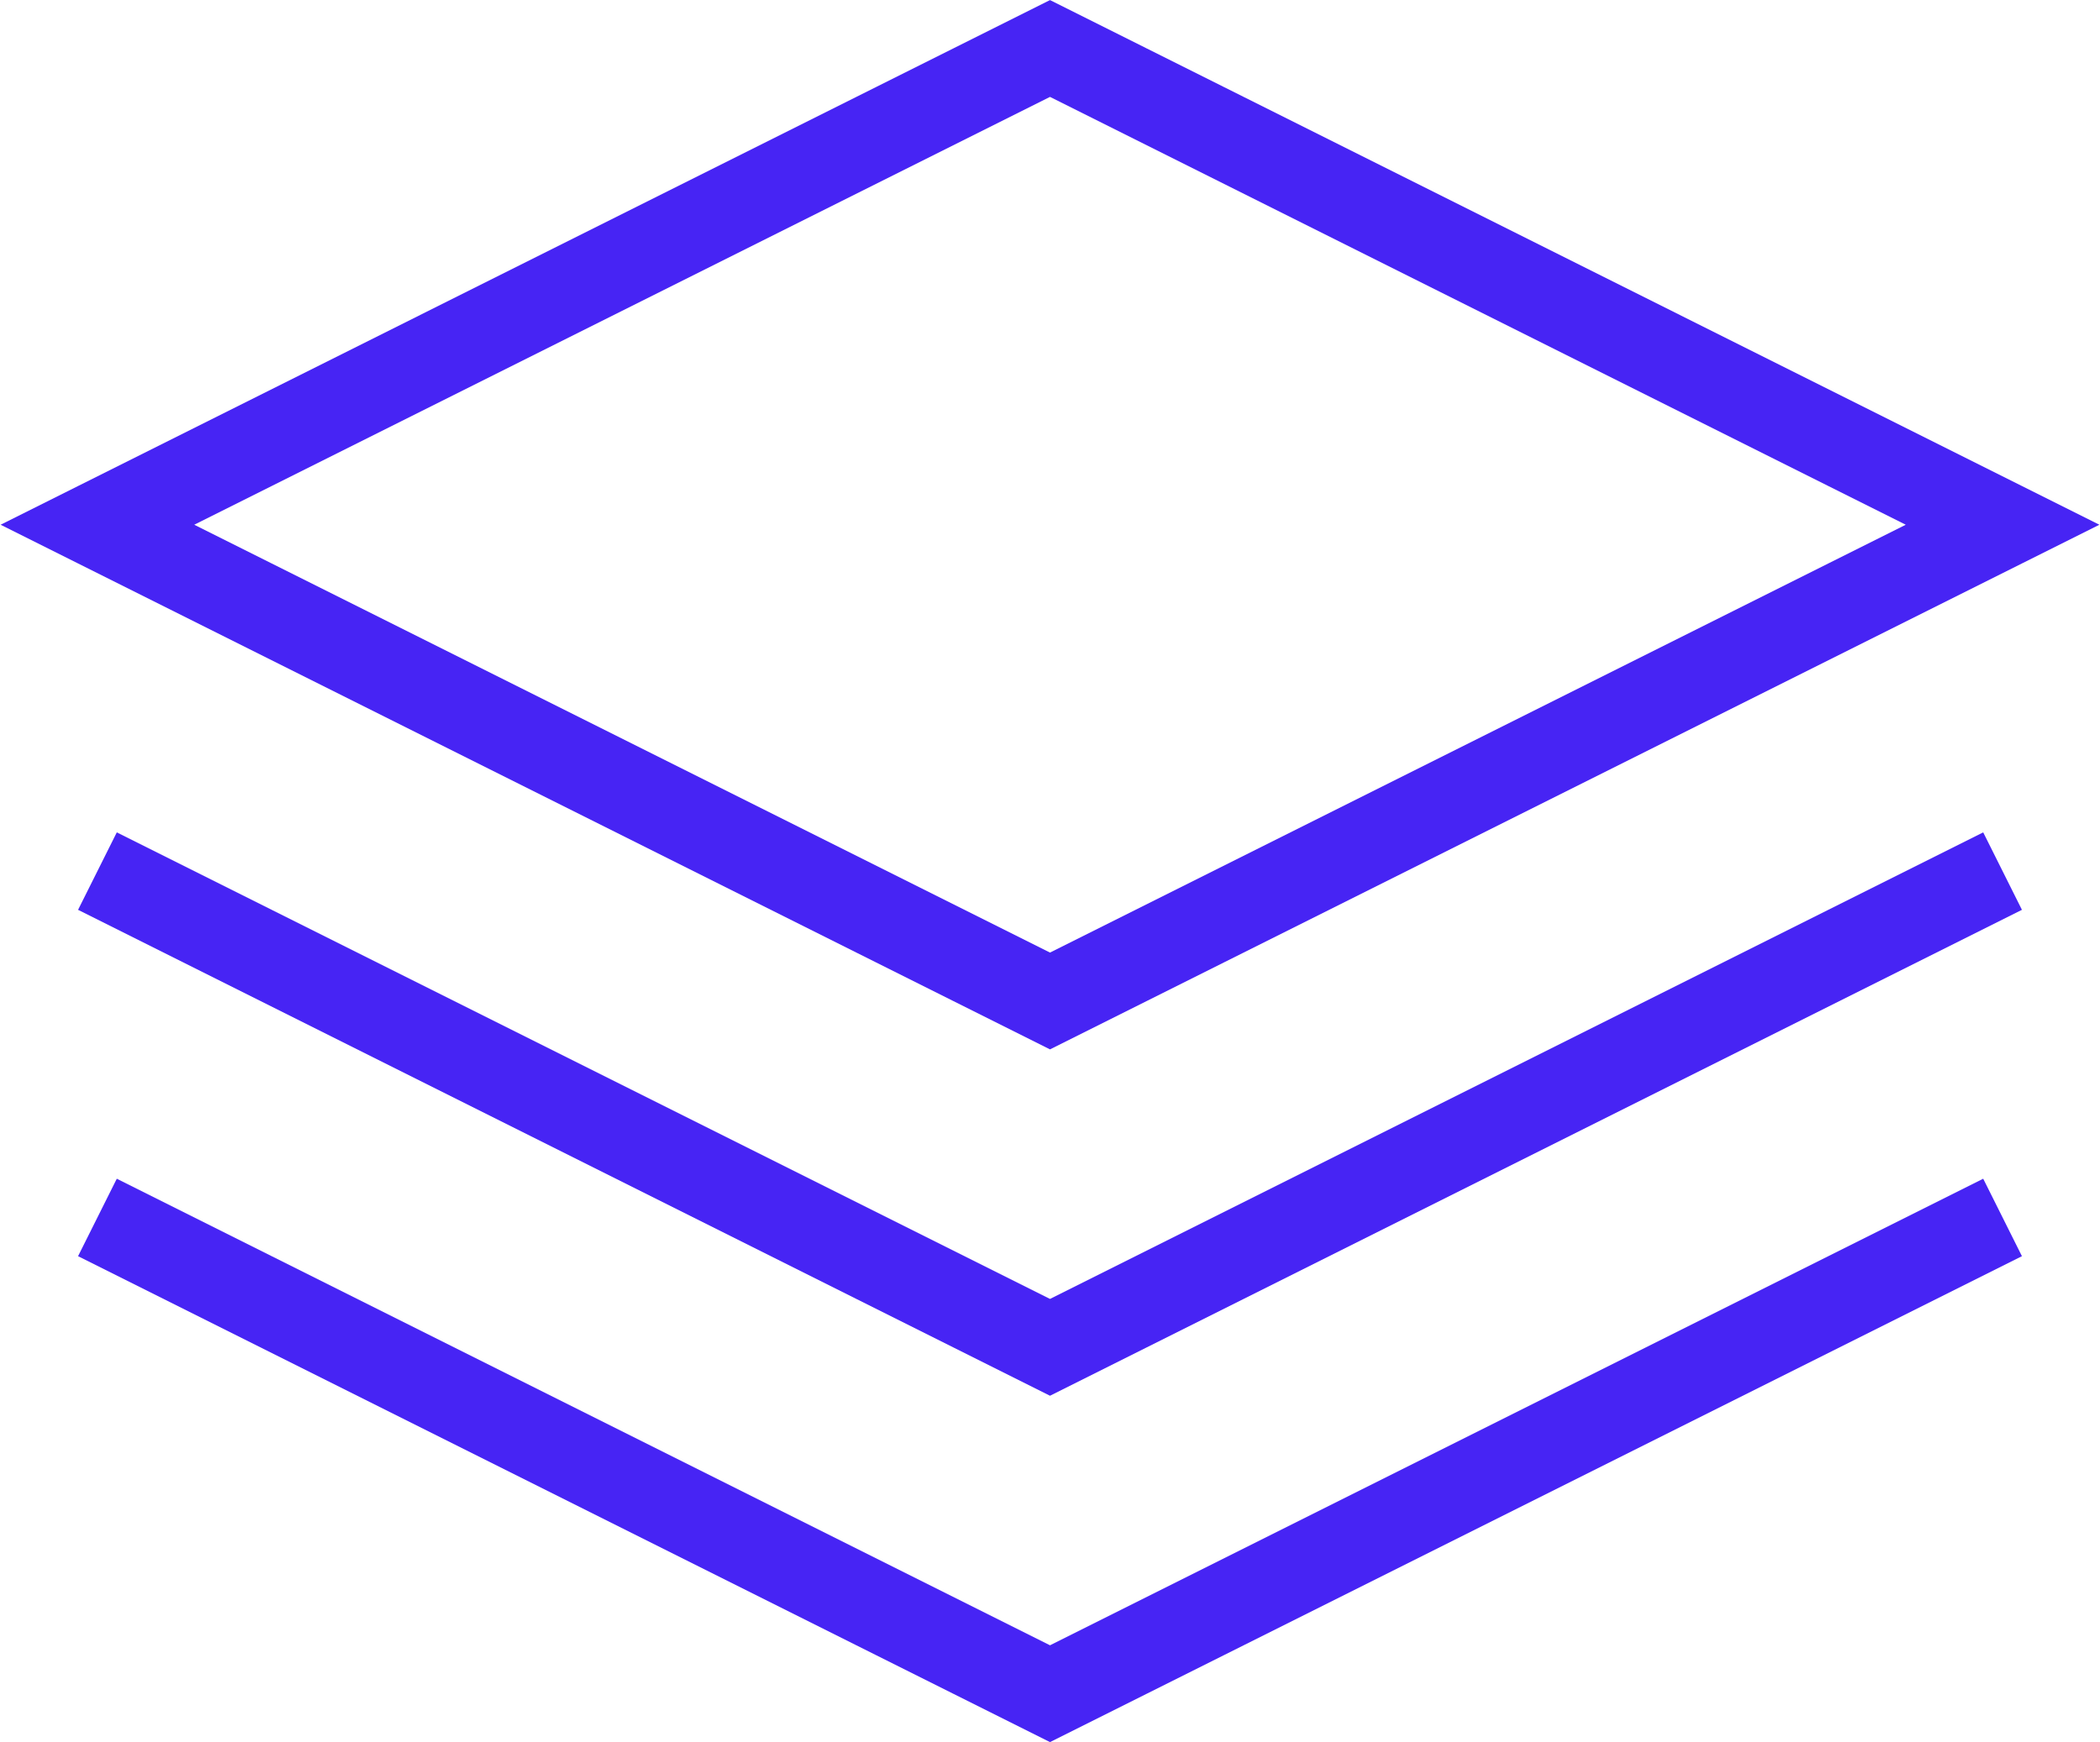 <svg xmlns="http://www.w3.org/2000/svg" width="48.5" height="40.24" viewBox="0 0 48.5 40.24"><defs><style>.cls-1 { fill: none; stroke: #4724f4; stroke-width: 2px; fill-rule: evenodd; }</style></defs><path id="Color_Fill_1" class="cls-1" d="M24.25 23.12l-22-11 22-11 22 11z"/><path id="Color_Fill_2" class="cls-1" d="M2.25 28.12l22 11 22-11"/><path id="Color_Fill_3" class="cls-1" d="M46.25 20.12l-22 11-22-11"/></svg>